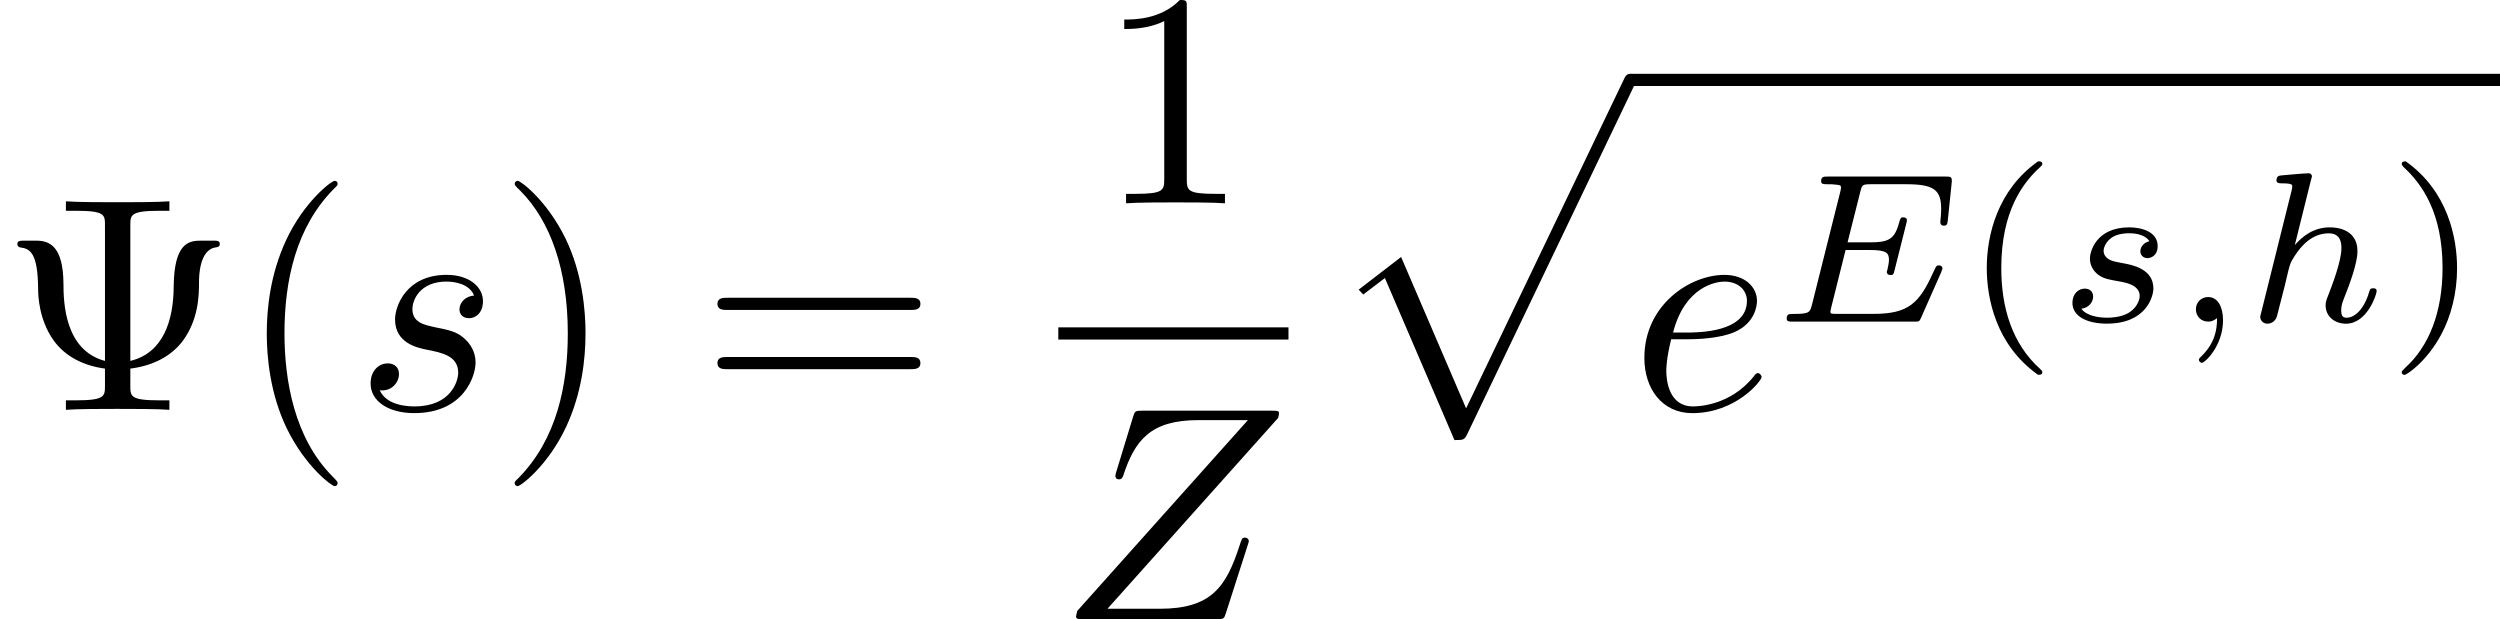 <?xml version='1.0' encoding='UTF-8'?>
<!-- This file was generated by dvisvgm 1.15.1 -->
<svg height='25.356pt' version='1.1' viewBox='61.768 52.587 81.6 20.209' width='102.383pt' xmlns='http://www.w3.org/2000/svg' xmlns:xlink='http://www.w3.org/1999/xlink'>
<defs>
<path d='m7.173 -6.565c0.01 -0.04 0.03 -0.09 0.03 -0.149c0 -0.09 -0.05 -0.09 -0.249 -0.09h-4.204c-0.239 0 -0.249 0.01 -0.309 0.199l-0.548 1.793c-0.02 0.05 -0.03 0.12 -0.03 0.139c0 0.01 0 0.11 0.12 0.11c0.09 0 0.11 -0.07 0.13 -0.1c0.379 -1.176 0.897 -1.833 2.451 -1.833h1.624l-5.569 6.227c0 0.01 -0.04 0.149 -0.04 0.179c0 0.09 0.07 0.09 0.249 0.09h4.334c0.239 0 0.249 -0.01 0.309 -0.199l0.707 -2.202c0.01 -0.04 0.04 -0.11 0.04 -0.149c0 -0.05 -0.04 -0.11 -0.13 -0.11s-0.1 0.04 -0.169 0.249c-0.438 1.355 -0.917 2.072 -2.61 2.072h-1.704l5.569 -6.227z' id='g0-90'/>
<path d='m1.863 -2.301c0.289 0 1.026 -0.02 1.524 -0.229c0.697 -0.299 0.747 -0.887 0.747 -1.026c0 -0.438 -0.379 -0.847 -1.066 -0.847c-1.106 0 -2.61 0.966 -2.61 2.71c0 1.016 0.588 1.803 1.564 1.803c1.425 0 2.262 -1.056 2.262 -1.176c0 -0.06 -0.06 -0.13 -0.12 -0.13c-0.05 0 -0.07 0.02 -0.13 0.1c-0.787 0.986 -1.873 0.986 -1.993 0.986c-0.777 0 -0.867 -0.837 -0.867 -1.156c0 -0.12 0.01 -0.428 0.159 -1.036h0.528zm-0.468 -0.219c0.389 -1.514 1.415 -1.664 1.674 -1.664c0.468 0 0.737 0.289 0.737 0.628c0 1.036 -1.594 1.036 -2.002 1.036h-0.408z' id='g0-101'/>
<path d='m3.895 -3.726c-0.279 0.01 -0.478 0.229 -0.478 0.448c0 0.139 0.09 0.289 0.309 0.289s0.458 -0.169 0.458 -0.558c0 -0.448 -0.428 -0.857 -1.186 -0.857c-1.315 0 -1.684 1.016 -1.684 1.455c0 0.777 0.737 0.927 1.026 0.986c0.518 0.1 1.036 0.209 1.036 0.757c0 0.259 -0.229 1.096 -1.425 1.096c-0.139 0 -0.907 0 -1.136 -0.528c0.379 0.05 0.628 -0.249 0.628 -0.528c0 -0.229 -0.159 -0.349 -0.369 -0.349c-0.259 0 -0.558 0.209 -0.558 0.658c0 0.568 0.568 0.966 1.425 0.966c1.614 0 2.002 -1.205 2.002 -1.654c0 -0.359 -0.189 -0.608 -0.309 -0.727c-0.269 -0.279 -0.558 -0.329 -0.996 -0.418c-0.359 -0.08 -0.757 -0.149 -0.757 -0.598c0 -0.289 0.239 -0.897 1.116 -0.897c0.249 0 0.747 0.07 0.897 0.458z' id='g0-115'/>
<path d='m4.254 -6.017c0 -0.339 0 -0.478 0.946 -0.478h0.329v-0.309c-0.359 0.03 -1.275 0.03 -1.684 0.03s-1.335 0 -1.694 -0.03v0.309h0.329c0.946 0 0.946 0.13 0.946 0.478v4.423c-1.305 -0.349 -1.355 -1.883 -1.355 -2.531c-0.01 -1.205 -0.448 -1.395 -0.887 -1.395h-0.369c-0.149 0 -0.249 0 -0.249 0.11c0 0.05 0.03 0.1 0.09 0.11c0.329 0.04 0.578 0.179 0.588 1.355c0 0.229 0.03 1.016 0.508 1.684c0.389 0.538 0.996 0.827 1.674 0.917v0.558c0 0.339 0 0.478 -0.946 0.478h-0.329v0.309c0.359 -0.03 1.275 -0.03 1.684 -0.03s1.335 0 1.694 0.03v-0.309h-0.329c-0.946 0 -0.946 -0.13 -0.946 -0.478v-0.558c0.717 -0.09 1.325 -0.389 1.714 -0.907c0.518 -0.707 0.528 -1.494 0.528 -1.933c0 -0.159 0.01 -1.046 0.548 -1.116c0.06 -0.01 0.13 -0.02 0.13 -0.11c0 -0.11 -0.08 -0.11 -0.239 -0.11h-0.379c-0.389 0 -0.877 0.07 -0.887 1.514c-0.01 1.096 -0.339 2.152 -1.415 2.411v-4.423z' id='g2-9'/>
<path d='m3.298 2.391c0 -0.03 0 -0.05 -0.169 -0.219c-1.245 -1.255 -1.564 -3.138 -1.564 -4.663c0 -1.734 0.379 -3.467 1.604 -4.712c0.13 -0.12 0.13 -0.139 0.13 -0.169c0 -0.07 -0.04 -0.1 -0.1 -0.1c-0.1 0 -0.996 0.677 -1.584 1.943c-0.508 1.096 -0.628 2.202 -0.628 3.039c0 0.777 0.11 1.983 0.658 3.108c0.598 1.225 1.455 1.873 1.554 1.873c0.06 0 0.1 -0.03 0.1 -0.1z' id='g2-40'/>
<path d='m2.879 -2.491c0 -0.777 -0.11 -1.983 -0.658 -3.108c-0.598 -1.225 -1.455 -1.873 -1.554 -1.873c-0.06 0 -0.1 0.04 -0.1 0.1c0 0.03 0 0.05 0.189 0.229c0.976 0.986 1.544 2.57 1.544 4.653c0 1.704 -0.369 3.457 -1.604 4.712c-0.13 0.12 -0.13 0.139 -0.13 0.169c0 0.06 0.04 0.1 0.1 0.1c0.1 0 0.996 -0.677 1.584 -1.943c0.508 -1.096 0.628 -2.202 0.628 -3.039z' id='g2-41'/>
<path d='m2.929 -6.376c0 -0.239 0 -0.259 -0.229 -0.259c-0.618 0.638 -1.494 0.638 -1.813 0.638v0.309c0.199 0 0.787 0 1.305 -0.259v5.161c0 0.359 -0.03 0.478 -0.927 0.478h-0.319v0.309c0.349 -0.03 1.215 -0.03 1.614 -0.03s1.265 0 1.614 0.03v-0.309h-0.319c-0.897 0 -0.927 -0.11 -0.927 -0.478v-5.589z' id='g2-49'/>
<path d='m6.844 -3.258c0.149 0 0.339 0 0.339 -0.199s-0.189 -0.199 -0.329 -0.199h-5.968c-0.139 0 -0.329 0 -0.329 0.199s0.189 0.199 0.339 0.199h5.948zm0.01 1.933c0.139 0 0.329 0 0.329 -0.199s-0.189 -0.199 -0.339 -0.199h-5.948c-0.149 0 -0.339 0 -0.339 0.199s0.189 0.199 0.329 0.199h5.968z' id='g2-61'/>
<path d='m4.224 11.557c0.309 0 0.319 -0.01 0.418 -0.199l5.45 -11.377c0.07 -0.13 0.07 -0.149 0.07 -0.179c0 -0.11 -0.08 -0.199 -0.199 -0.199c-0.13 0 -0.169 0.09 -0.219 0.199l-5.141 10.72l-2.122 -4.941l-1.385 1.066l0.149 0.159l0.707 -0.538l2.271 5.29z' id='g4-112'/>
<path d='m2.476 -5.23c-1.325 0.934 -1.674 2.413 -1.674 3.48c0 0.983 0.293 2.511 1.674 3.487c0.056 0 0.139 0 0.139 -0.084c0 -0.042 -0.021 -0.056 -0.07 -0.105c-0.928 -0.837 -1.269 -2.022 -1.269 -3.292c0 -1.883 0.718 -2.803 1.29 -3.32c0.028 -0.028 0.049 -0.049 0.049 -0.084c0 -0.084 -0.084 -0.084 -0.139 -0.084z' id='g3-40'/>
<path d='m0.628 -5.23c-0.049 0 -0.133 0 -0.133 0.084c0 0.035 0.021 0.056 0.063 0.105c0.6 0.551 1.269 1.492 1.269 3.292c0 1.458 -0.453 2.559 -1.206 3.243c-0.119 0.119 -0.126 0.126 -0.126 0.16s0.021 0.084 0.091 0.084c0.084 0 0.746 -0.46 1.206 -1.332c0.307 -0.579 0.509 -1.332 0.509 -2.148c0 -0.983 -0.293 -2.511 -1.674 -3.487z' id='g3-41'/>
<path d='m1.471 -0.112c0 0.384 -0.07 0.83 -0.544 1.276c-0.028 0.028 -0.049 0.049 -0.049 0.084c0 0.049 0.056 0.098 0.098 0.098c0.098 0 0.69 -0.558 0.69 -1.388c0 -0.432 -0.167 -0.76 -0.488 -0.76c-0.23 0 -0.398 0.181 -0.398 0.398c0 0.223 0.16 0.404 0.404 0.404c0.167 0 0.279 -0.112 0.286 -0.112z' id='g1-59'/>
<path d='m5.523 -1.611c0.042 -0.091 0.042 -0.119 0.042 -0.126c0 -0.042 -0.028 -0.098 -0.119 -0.098c-0.014 0 -0.049 0 -0.077 0.028c-0.014 0.014 -0.021 0.021 -0.105 0.202c-0.453 1.004 -0.809 1.353 -1.946 1.353h-1.186c-0.216 0 -0.223 -0.007 -0.223 -0.07c0 -0.007 0 -0.042 0.028 -0.146l0.467 -1.869h0.781c0.551 0 0.635 0.091 0.635 0.321c0 0.077 -0.021 0.195 -0.049 0.314c-0.021 0.063 -0.021 0.07 -0.021 0.084s0.007 0.098 0.119 0.098c0.098 0 0.105 -0.035 0.133 -0.153l0.384 -1.527c0.021 -0.084 0.021 -0.098 0.021 -0.105c0 -0.07 -0.056 -0.098 -0.119 -0.098c-0.091 0 -0.098 0.035 -0.139 0.181c-0.146 0.544 -0.356 0.635 -0.948 0.635h-0.732l0.418 -1.66c0.056 -0.216 0.063 -0.237 0.356 -0.237h1.137c0.914 0 1.144 0.188 1.144 0.809c0 0.181 -0.028 0.391 -0.028 0.425c0 0.056 0.021 0.119 0.119 0.119c0.105 0 0.112 -0.063 0.126 -0.181l0.126 -1.213c0.021 -0.209 -0.028 -0.209 -0.202 -0.209h-3.836c-0.139 0 -0.223 0 -0.223 0.153c0 0.098 0.077 0.098 0.23 0.098c0.112 0 0.139 0 0.265 0.014c0.139 0.014 0.153 0.028 0.153 0.098c0 0.049 -0.021 0.119 -0.028 0.153l-0.914 3.647c-0.07 0.272 -0.077 0.321 -0.621 0.321c-0.126 0 -0.209 0 -0.209 0.153c0 0.098 0.084 0.098 0.209 0.098h3.94c0.174 0 0.181 0 0.237 -0.126l0.656 -1.485z' id='g1-69'/>
<path d='m2.183 -4.631c0.007 -0.014 0.028 -0.105 0.028 -0.112c0 -0.035 -0.028 -0.098 -0.112 -0.098c-0.139 0 -0.718 0.056 -0.893 0.07c-0.056 0.007 -0.153 0.014 -0.153 0.16c0 0.098 0.098 0.098 0.181 0.098c0.335 0 0.335 0.049 0.335 0.105c0 0.049 -0.014 0.091 -0.028 0.153l-0.983 3.947c-0.035 0.126 -0.035 0.139 -0.035 0.153c0 0.105 0.084 0.223 0.237 0.223c0.077 0 0.209 -0.035 0.286 -0.181c0.021 -0.042 0.084 -0.293 0.119 -0.439l0.16 -0.621c0.021 -0.105 0.091 -0.37 0.112 -0.474c0.07 -0.265 0.07 -0.272 0.209 -0.495c0.223 -0.342 0.572 -0.739 1.116 -0.739c0.391 0 0.411 0.321 0.411 0.488c0 0.418 -0.3 1.193 -0.411 1.485c-0.077 0.195 -0.105 0.258 -0.105 0.377c0 0.37 0.307 0.6 0.663 0.6c0.697 0 1.004 -0.962 1.004 -1.067c0 -0.091 -0.091 -0.091 -0.112 -0.091c-0.098 0 -0.105 0.042 -0.133 0.119c-0.16 0.558 -0.467 0.844 -0.739 0.844c-0.146 0 -0.174 -0.098 -0.174 -0.244c0 -0.16 0.035 -0.251 0.16 -0.565c0.084 -0.216 0.37 -0.955 0.37 -1.346c0 -0.112 0 -0.404 -0.258 -0.607c-0.119 -0.091 -0.321 -0.188 -0.649 -0.188c-0.509 0 -0.879 0.279 -1.137 0.579l0.53 -2.134z' id='g1-104'/>
<path d='m3.006 -2.622c-0.181 0.042 -0.293 0.188 -0.293 0.328c0 0.16 0.139 0.223 0.23 0.223c0.07 0 0.335 -0.042 0.335 -0.398c0 -0.453 -0.502 -0.607 -0.928 -0.607c-1.088 0 -1.283 0.802 -1.283 1.018c0 0.258 0.146 0.425 0.244 0.509c0.181 0.139 0.307 0.167 0.788 0.251c0.146 0.028 0.593 0.112 0.593 0.46c0 0.119 -0.077 0.384 -0.37 0.558c-0.272 0.153 -0.614 0.153 -0.697 0.153c-0.279 0 -0.676 -0.063 -0.837 -0.293c0.23 -0.028 0.384 -0.202 0.384 -0.398c0 -0.174 -0.126 -0.258 -0.272 -0.258c-0.202 0 -0.404 0.16 -0.404 0.467c0 0.418 0.446 0.676 1.123 0.676c1.283 0 1.52 -0.879 1.52 -1.151c0 -0.642 -0.704 -0.767 -0.962 -0.816c-0.063 -0.014 -0.237 -0.042 -0.279 -0.056c-0.258 -0.049 -0.384 -0.195 -0.384 -0.349c0 -0.16 0.126 -0.349 0.279 -0.446c0.188 -0.119 0.432 -0.133 0.551 -0.133c0.146 0 0.509 0.021 0.663 0.258z' id='g1-115'/>
</defs>
<g id='page1'>
<use x='61.768' xlink:href='#g2-9' y='65.962'/>
<use x='69.488' xlink:href='#g2-40' y='65.962'/>
<use x='73.348' xlink:href='#g0-115' y='65.962'/>
<use x='78.001' xlink:href='#g2-41' y='65.962'/>
<use x='84.628' xlink:href='#g2-61' y='65.962'/>
<use x='97.577' xlink:href='#g2-49' y='59.222'/>
<rect height='0.398' width='7.513' x='96.311' y='63.272'/>
<use x='96.311' xlink:href='#g0-90' y='72.796'/>
<use x='105.019' xlink:href='#g4-112' y='55.394'/>
<rect height='0.398' width='28.387' x='114.982' y='54.996'/>
<use x='114.982' xlink:href='#g0-101' y='65.962'/>
<use x='119.604' xlink:href='#g1-69' y='63.084'/>
<use x='125.814' xlink:href='#g3-40' y='63.084'/>
<use x='128.916' xlink:href='#g1-115' y='63.084'/>
<use x='132.662' xlink:href='#g1-59' y='63.084'/>
<use x='135.019' xlink:href='#g1-104' y='63.084'/>
<use x='139.666' xlink:href='#g3-41' y='63.084'/>
</g>
</svg>
